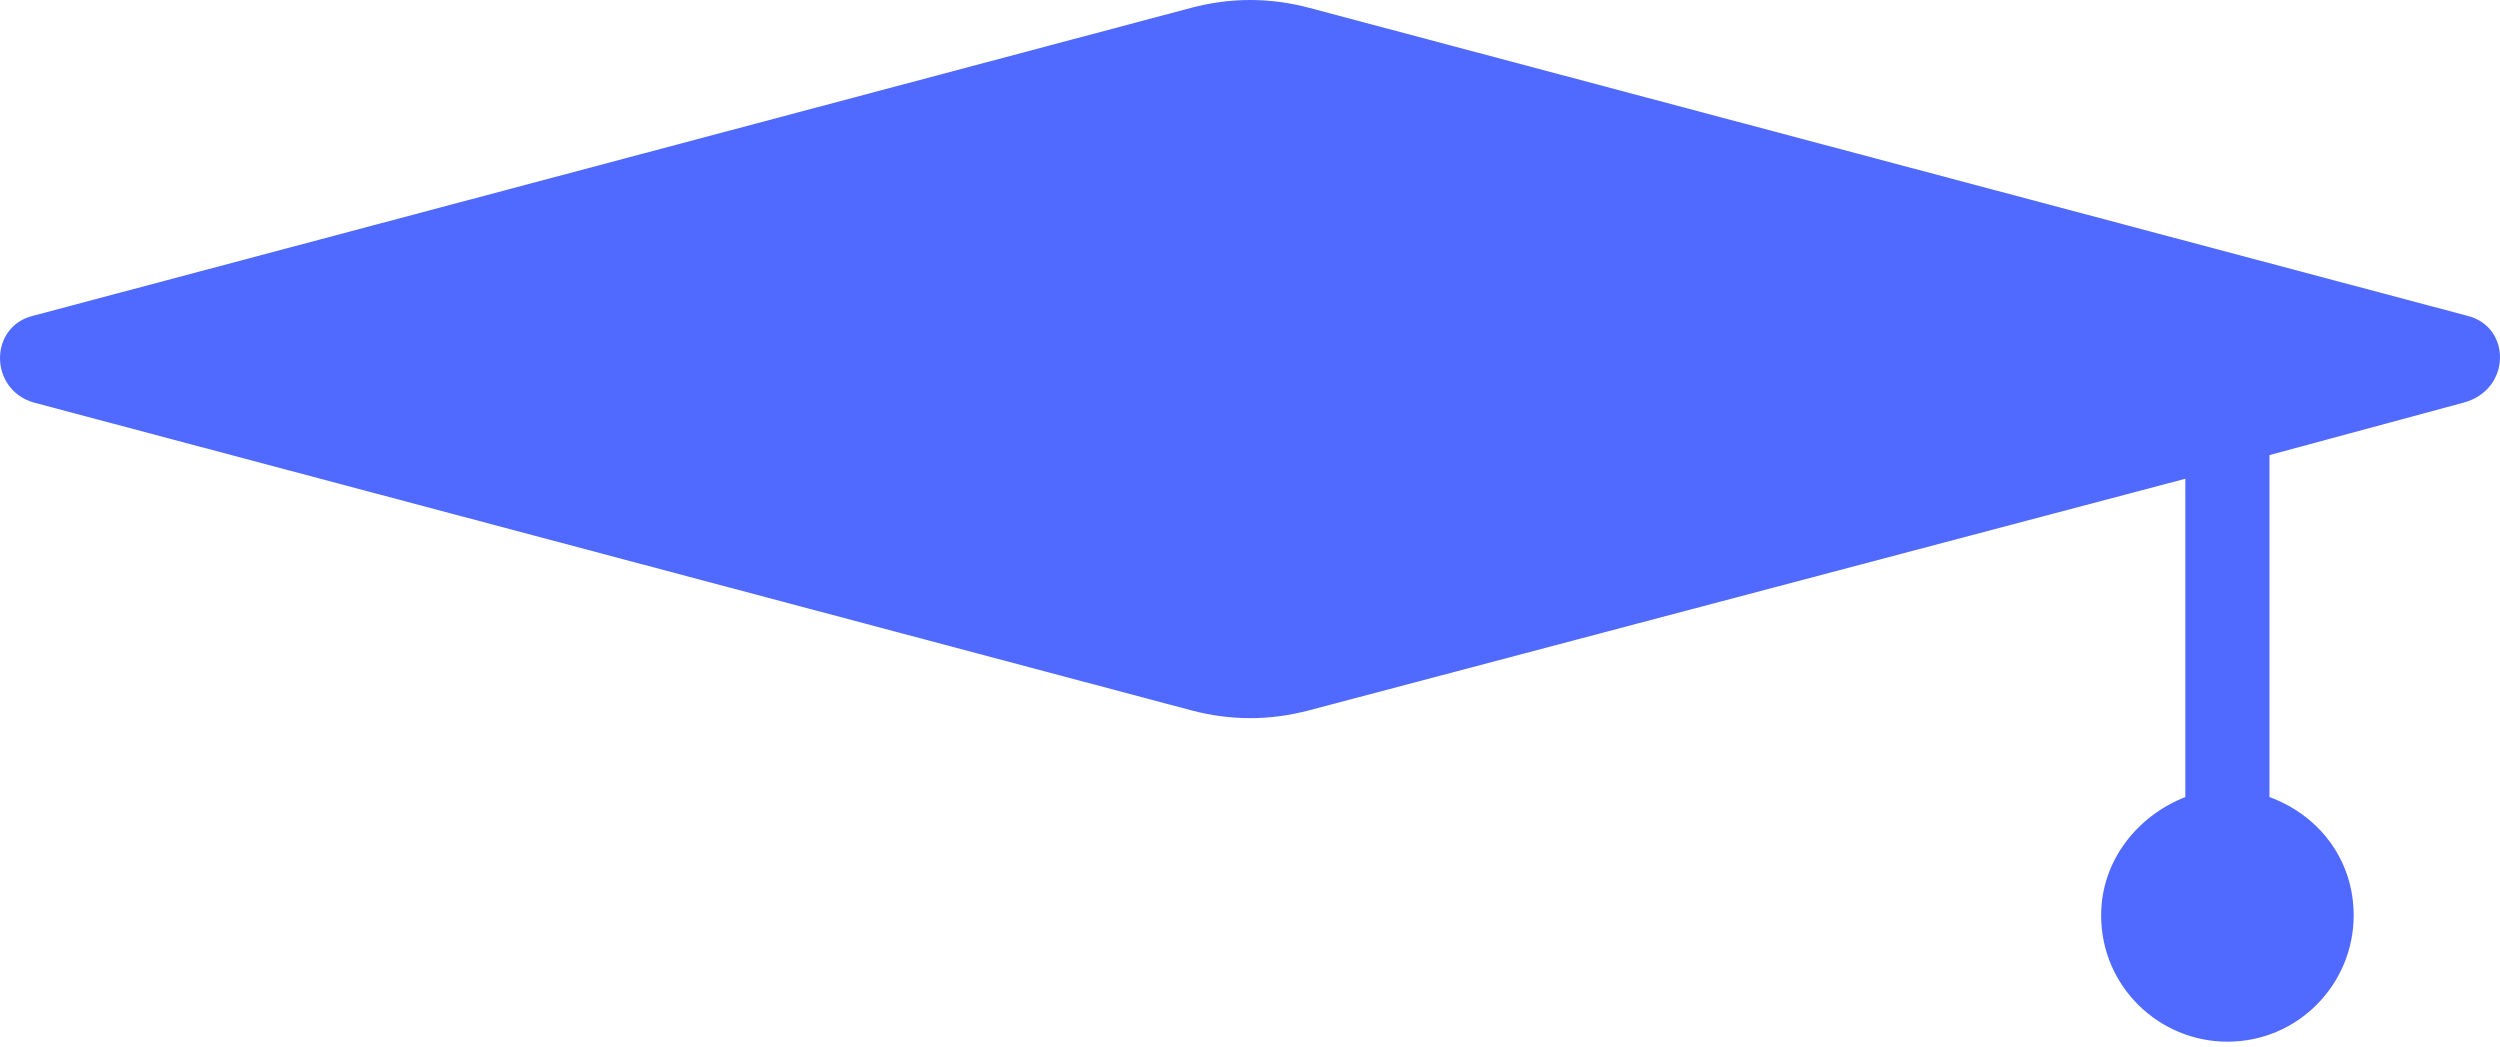 <?xml version="1.0" encoding="UTF-8"?> <svg xmlns="http://www.w3.org/2000/svg" width="160" height="67" viewBox="0 0 160 67" fill="none"> <path d="M157.875 20.202L83.799 0.505C81.274 -0.168 78.748 -0.168 76.223 0.505L2.146 20.202C-0.715 20.875 -0.715 24.916 2.146 25.758L76.223 45.456C78.748 46.129 81.274 46.129 83.799 45.456L139.861 30.64V51.012C136.831 52.191 134.473 55.053 134.473 58.587C134.473 63.133 138.177 66.668 142.554 66.668C147.1 66.668 150.635 62.964 150.635 58.587C150.635 55.051 148.446 52.19 145.247 51.012V29.125L157.705 25.758C160.736 24.916 160.736 20.875 157.874 20.203L157.875 20.202Z" fill="#5069FF"></path> </svg> 